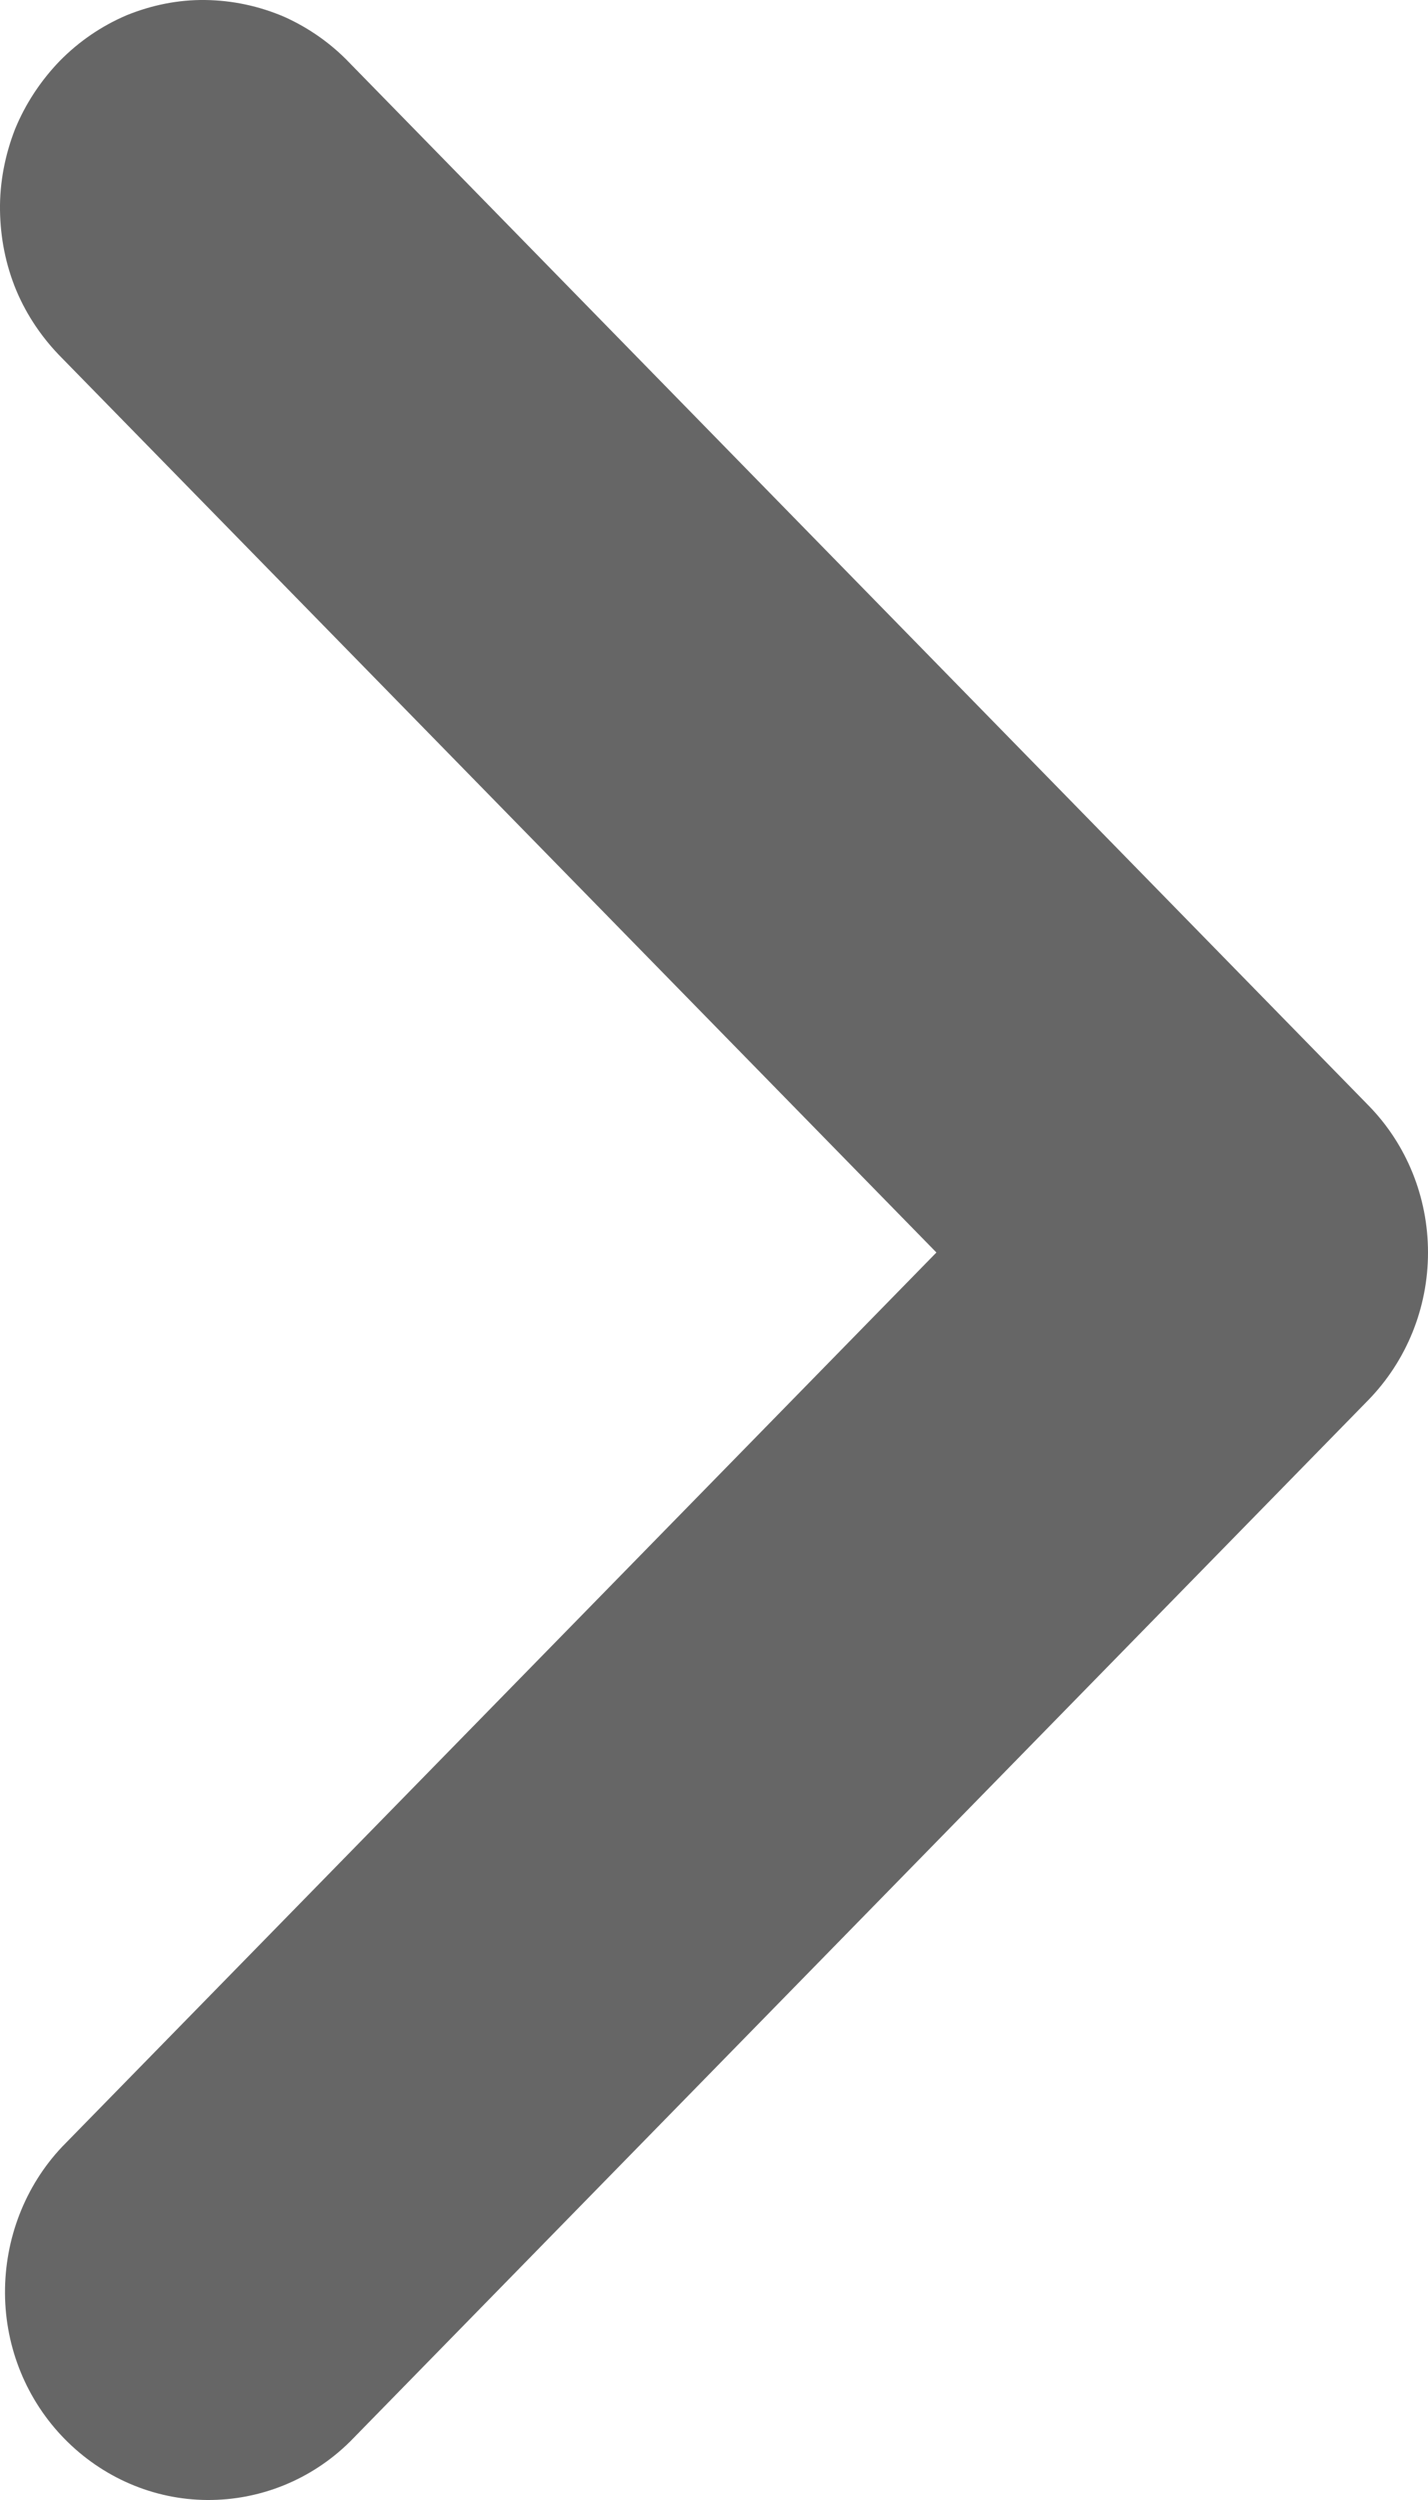 <svg width="4" height="7" viewBox="0 0 4 7" fill="none" xmlns="http://www.w3.org/2000/svg">
<path d="M0.174 1.003L2.623 3.507L0.174 6.011C0.07 6.121 0.013 6.269 0.014 6.422C0.015 6.575 0.075 6.721 0.181 6.829C0.287 6.937 0.43 6.999 0.58 7C0.729 7.001 0.873 6.943 0.981 6.836L3.833 3.92C3.94 3.81 4 3.662 4 3.507C4 3.352 3.94 3.204 3.833 3.095L0.981 0.178C0.928 0.122 0.865 0.078 0.796 0.047C0.726 0.017 0.651 0.001 0.575 2.19094e-05C0.5 -0.001 0.425 0.014 0.354 0.043C0.284 0.073 0.221 0.116 0.167 0.171C0.114 0.226 0.071 0.291 0.042 0.362C0.014 0.434 -0.001 0.511 2.12579e-05 0.588C0.001 0.666 0.016 0.742 0.046 0.814C0.076 0.885 0.12 0.949 0.174 1.003Z" fill="#666666"/>
</svg>
